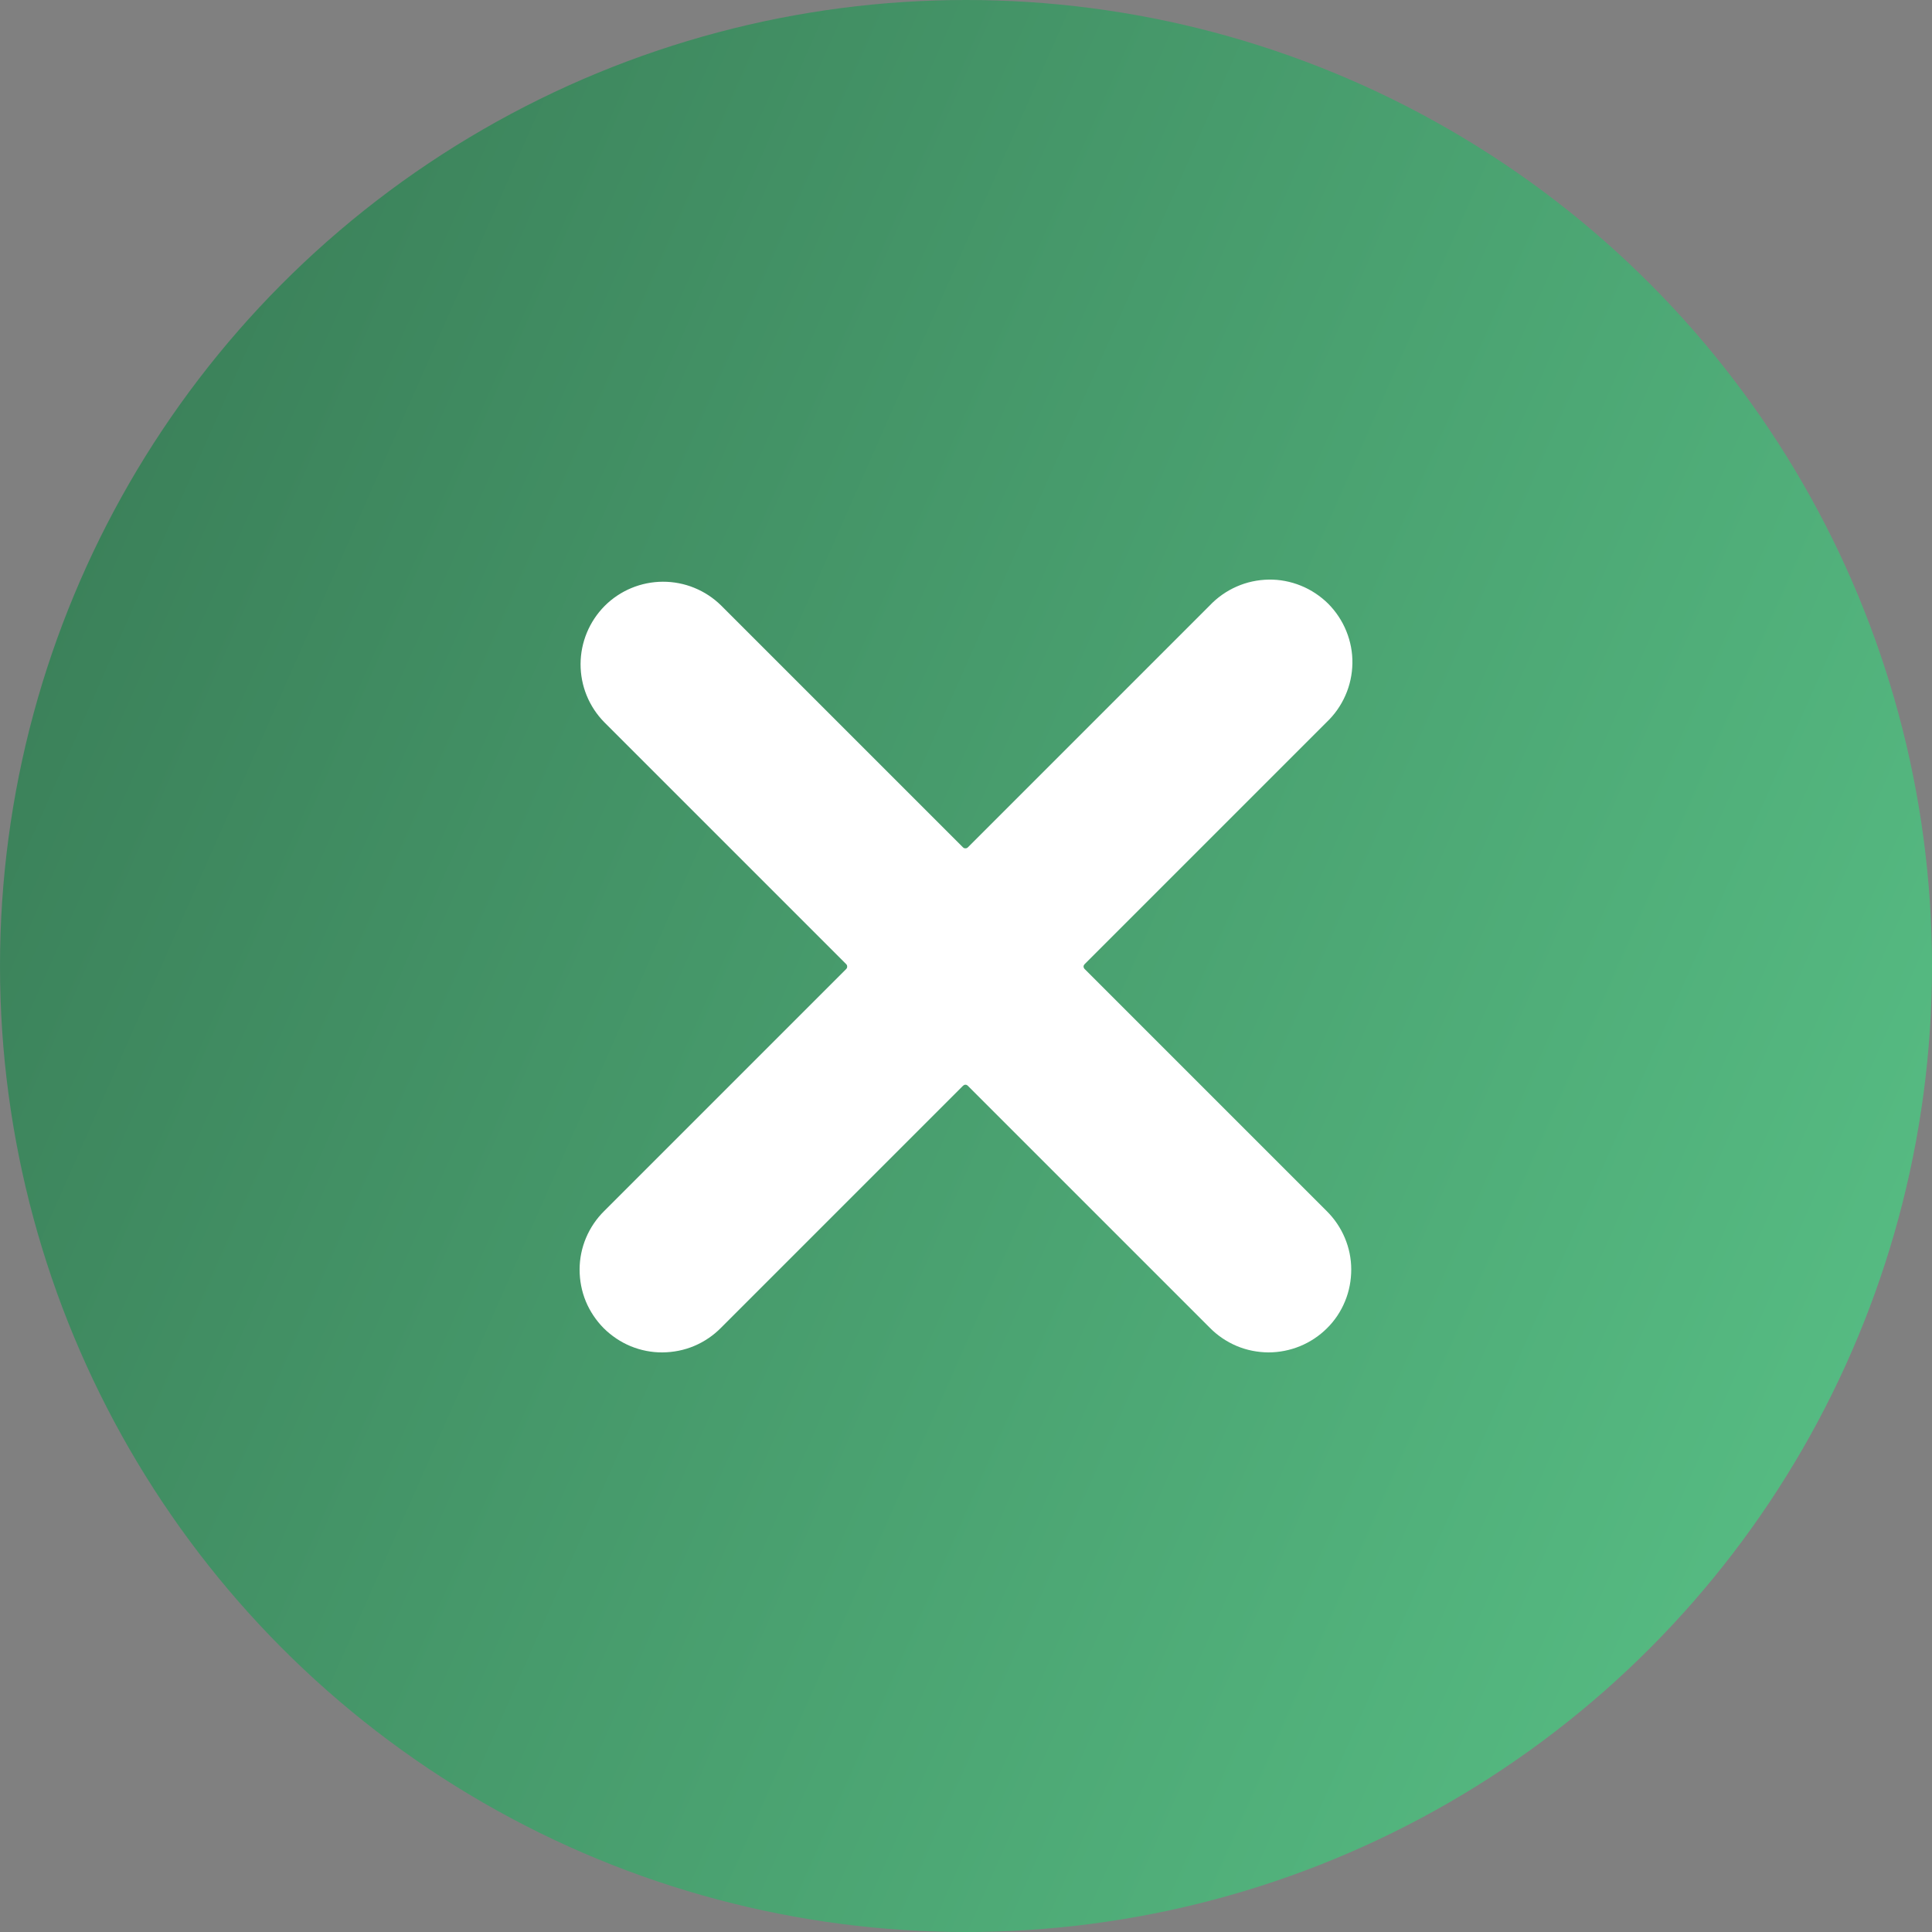 <?xml version="1.0" encoding="UTF-8"?> <svg xmlns="http://www.w3.org/2000/svg" width="20" height="20" viewBox="0 0 20 20" fill="none"><rect x="0" y="0" width="20" height="20" fill="#808080" stroke="none"/><circle cx="10" cy="10" r="10" fill="url(#paint0_linear_140_110)"></circle><path d="M12.524 6.267C12.603 6.184 12.697 6.118 12.802 6.072C12.906 6.026 13.019 6.002 13.133 6C13.248 5.998 13.361 6.02 13.467 6.063C13.573 6.106 13.669 6.17 13.75 6.25C13.83 6.331 13.894 6.427 13.937 6.533C13.98 6.639 14.002 6.752 14 6.867C13.998 6.981 13.974 7.094 13.928 7.198C13.882 7.303 13.816 7.397 13.733 7.476L11.228 9.981C11.225 9.984 11.222 9.988 11.22 9.992C11.218 9.996 11.217 10.001 11.217 10.006C11.217 10.01 11.218 10.015 11.22 10.019C11.222 10.024 11.225 10.028 11.228 10.031L13.733 12.536C13.813 12.615 13.877 12.709 13.921 12.813C13.965 12.917 13.988 13.029 13.988 13.141C13.988 13.254 13.967 13.366 13.924 13.47C13.881 13.575 13.818 13.67 13.738 13.749C13.658 13.829 13.563 13.892 13.459 13.935C13.354 13.978 13.243 14 13.13 14C13.017 13.999 12.905 13.977 12.801 13.933C12.697 13.889 12.603 13.825 12.524 13.745L10.019 11.24C10.016 11.237 10.012 11.234 10.008 11.232C10.003 11.23 9.999 11.229 9.994 11.229C9.989 11.229 9.985 11.23 9.98 11.232C9.976 11.234 9.972 11.237 9.969 11.24L7.464 13.745C7.385 13.825 7.291 13.889 7.187 13.933C7.083 13.977 6.971 13.999 6.858 14C6.746 14.001 6.634 13.979 6.529 13.936C6.425 13.893 6.33 13.829 6.25 13.75C6.171 13.67 6.107 13.575 6.064 13.471C6.021 13.366 6 13.255 6 13.142C6 13.029 6.023 12.917 6.067 12.813C6.111 12.709 6.175 12.615 6.255 12.536L8.76 10.031C8.763 10.028 8.766 10.024 8.768 10.02C8.769 10.015 8.77 10.011 8.77 10.006C8.77 10.001 8.769 9.997 8.768 9.992C8.766 9.988 8.763 9.984 8.76 9.981L6.255 7.476C6.097 7.315 6.009 7.099 6.01 6.873C6.011 6.648 6.101 6.432 6.26 6.272C6.419 6.113 6.635 6.023 6.861 6.022C7.086 6.021 7.303 6.109 7.464 6.267L9.969 8.772C9.972 8.775 9.976 8.778 9.98 8.78C9.984 8.781 9.989 8.782 9.994 8.782C9.998 8.782 10.003 8.781 10.007 8.78C10.012 8.778 10.016 8.775 10.019 8.772L12.524 6.267Z" fill="white"></path><defs><linearGradient id="paint0_linear_140_110" x1="-10.072" y1="-2.319" x2="22.9" y2="12.227" gradientUnits="userSpaceOnUse"><stop stop-color="#2A5C40"></stop><stop offset="1" stop-color="#59C287"></stop></linearGradient></defs></svg> 